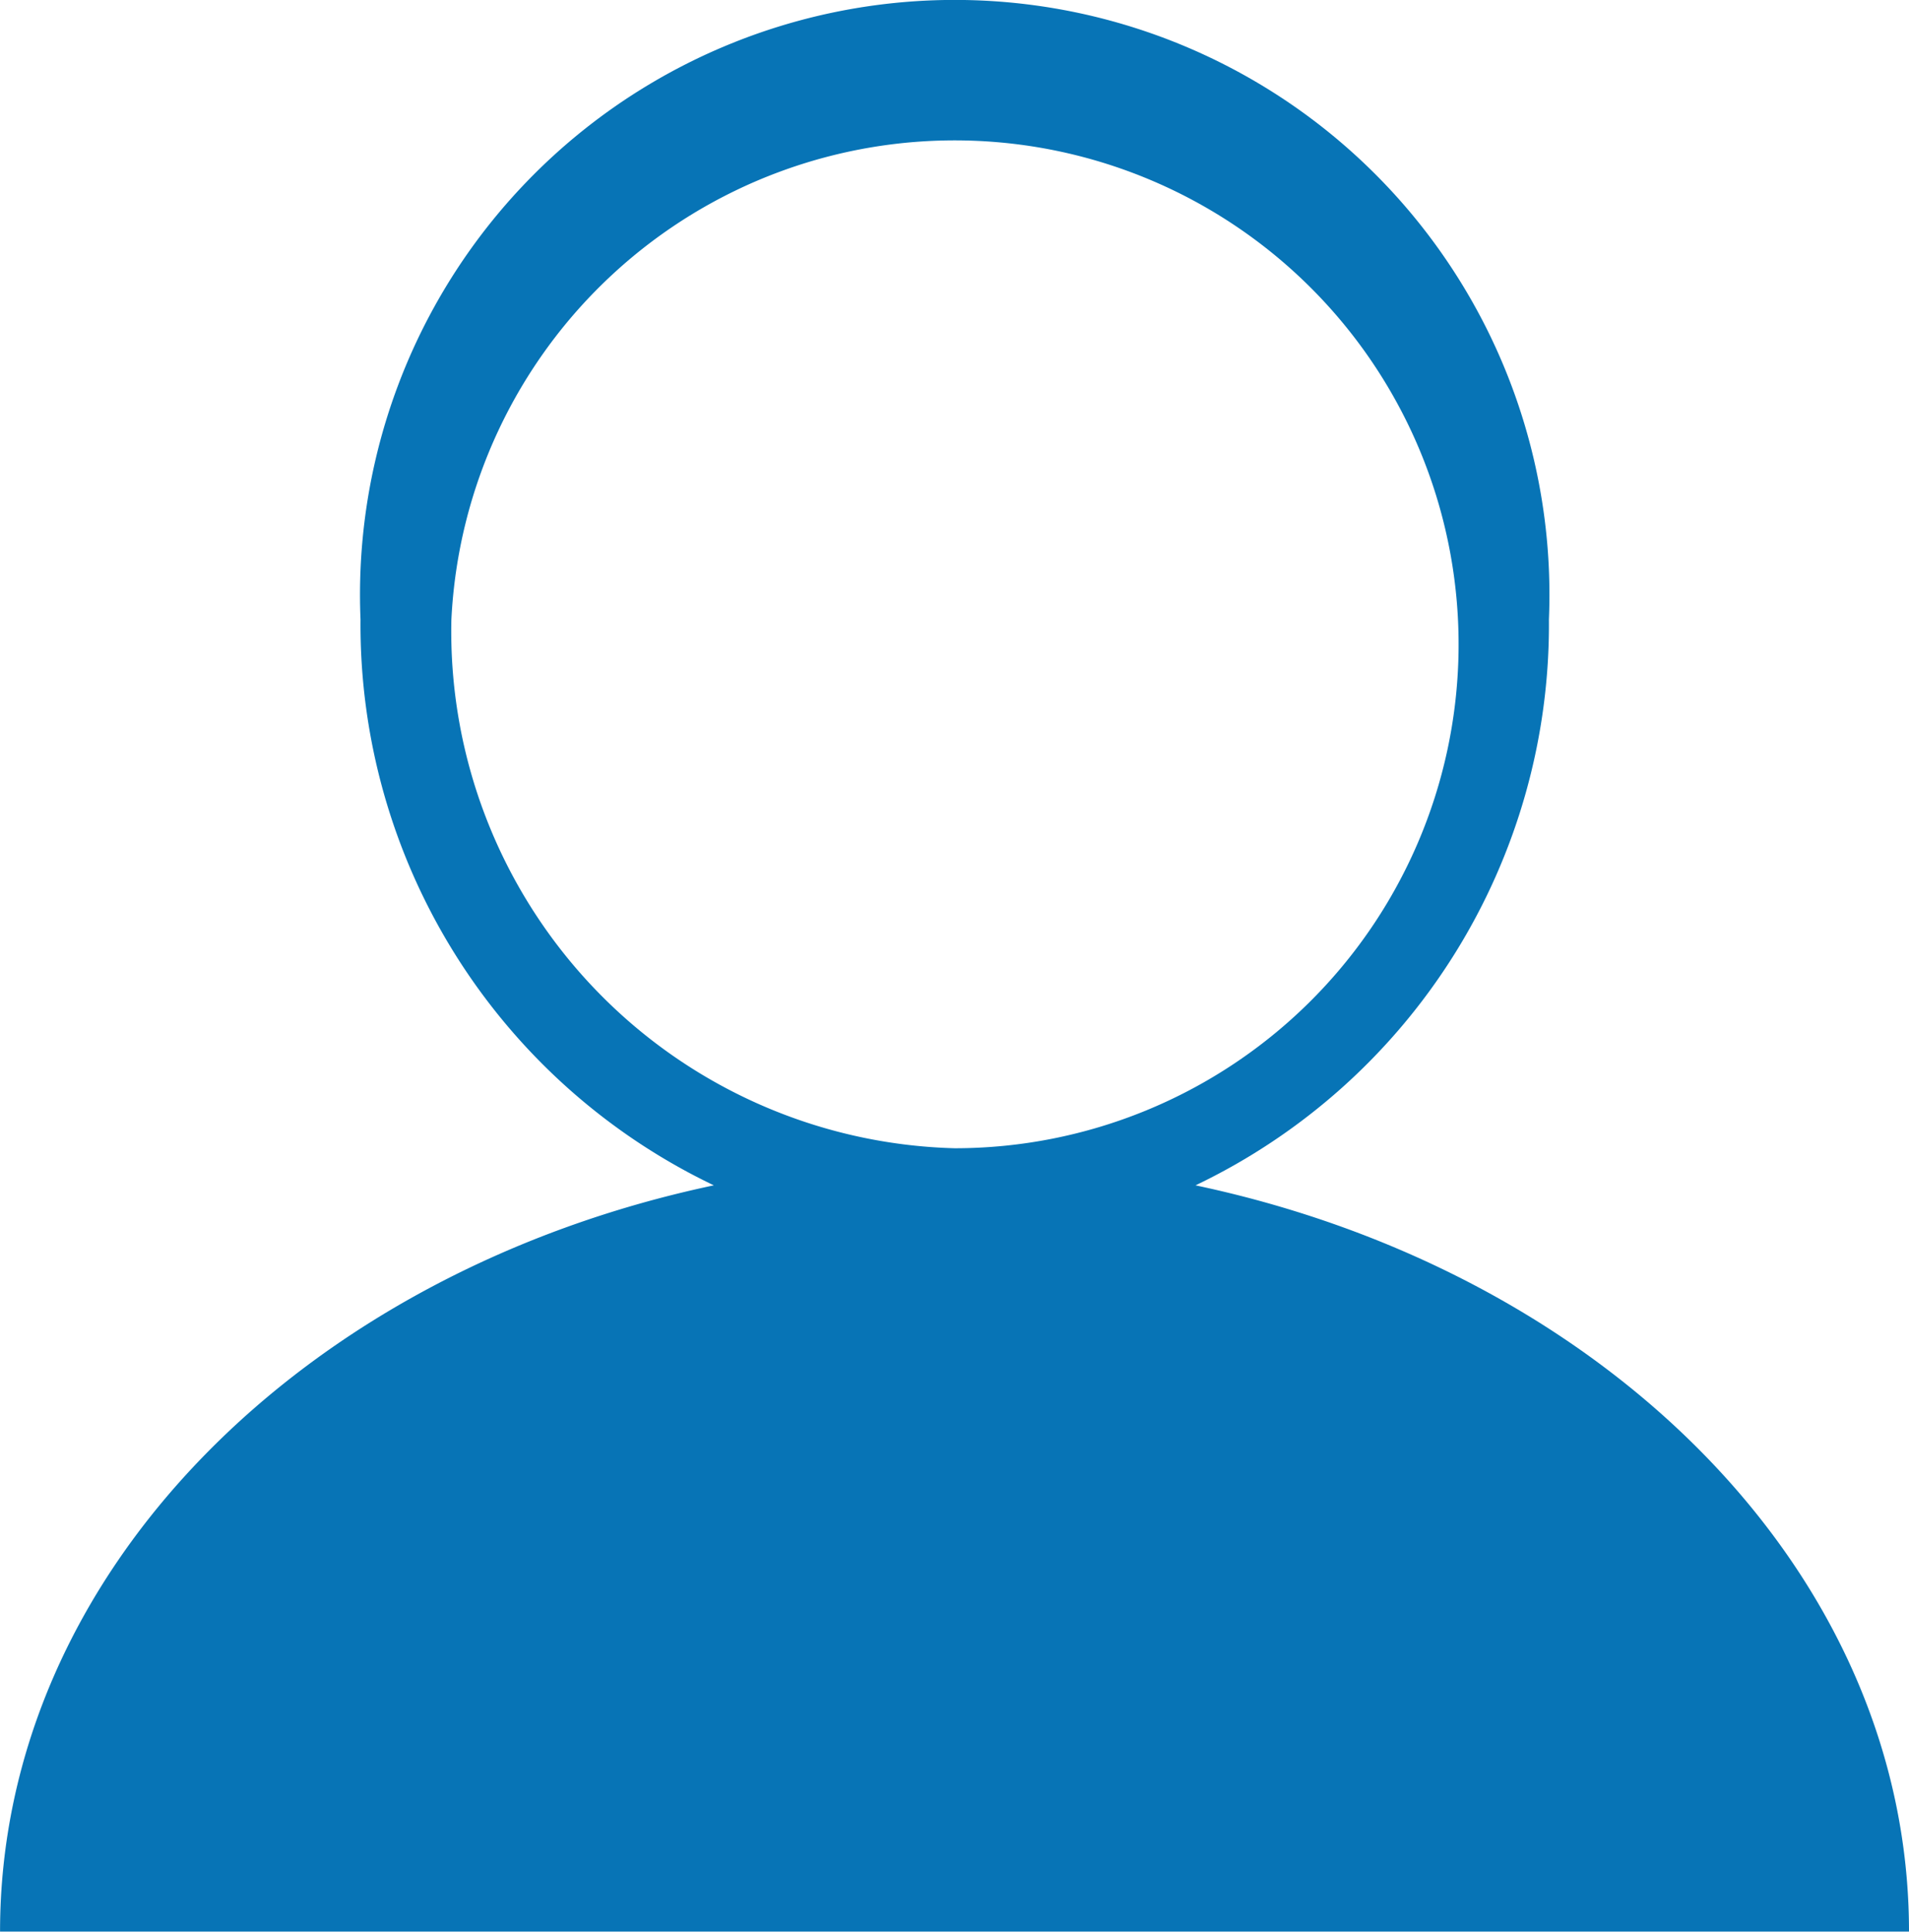 <svg id="header2" xmlns="http://www.w3.org/2000/svg" xmlns:xlink="http://www.w3.org/1999/xlink" width="34.895" height="35.307" viewBox="0 0 34.895 35.307">
  <defs>
    <clipPath id="clip-path">
      <rect id="Rectangle_423" data-name="Rectangle 423" width="34.895" height="35.307" fill="none"/>
    </clipPath>
  </defs>
  <g id="Group_419" data-name="Group 419" transform="translate(0 0)">
    <g id="Group_418" data-name="Group 418" clip-path="url(#clip-path)">
      <g id="Group_417" data-name="Group 417" transform="translate(0 -0.001)">
        <g id="Group_416" data-name="Group 416" clip-path="url(#clip-path)">
          <path id="Path_4611" data-name="Path 4611" d="M1393.6,145.38h2.115c0-6.548-5.548-12.055-13.042-13.64a11.356,11.356,0,0,0,6.46-10.342,10.871,10.871,0,1,0-21.723,0,11.36,11.36,0,0,0,6.458,10.342c-7.493,1.583-13.047,7.089-13.047,13.64h32.78ZM1369.071,121.4a9.211,9.211,0,1,1,9.2,9.662,9.451,9.451,0,0,1-9.2-9.662" transform="translate(-1360.82 -110.073)" fill="#0774B6"/>
        </g>
      </g>
    </g>
  </g>
</svg>
